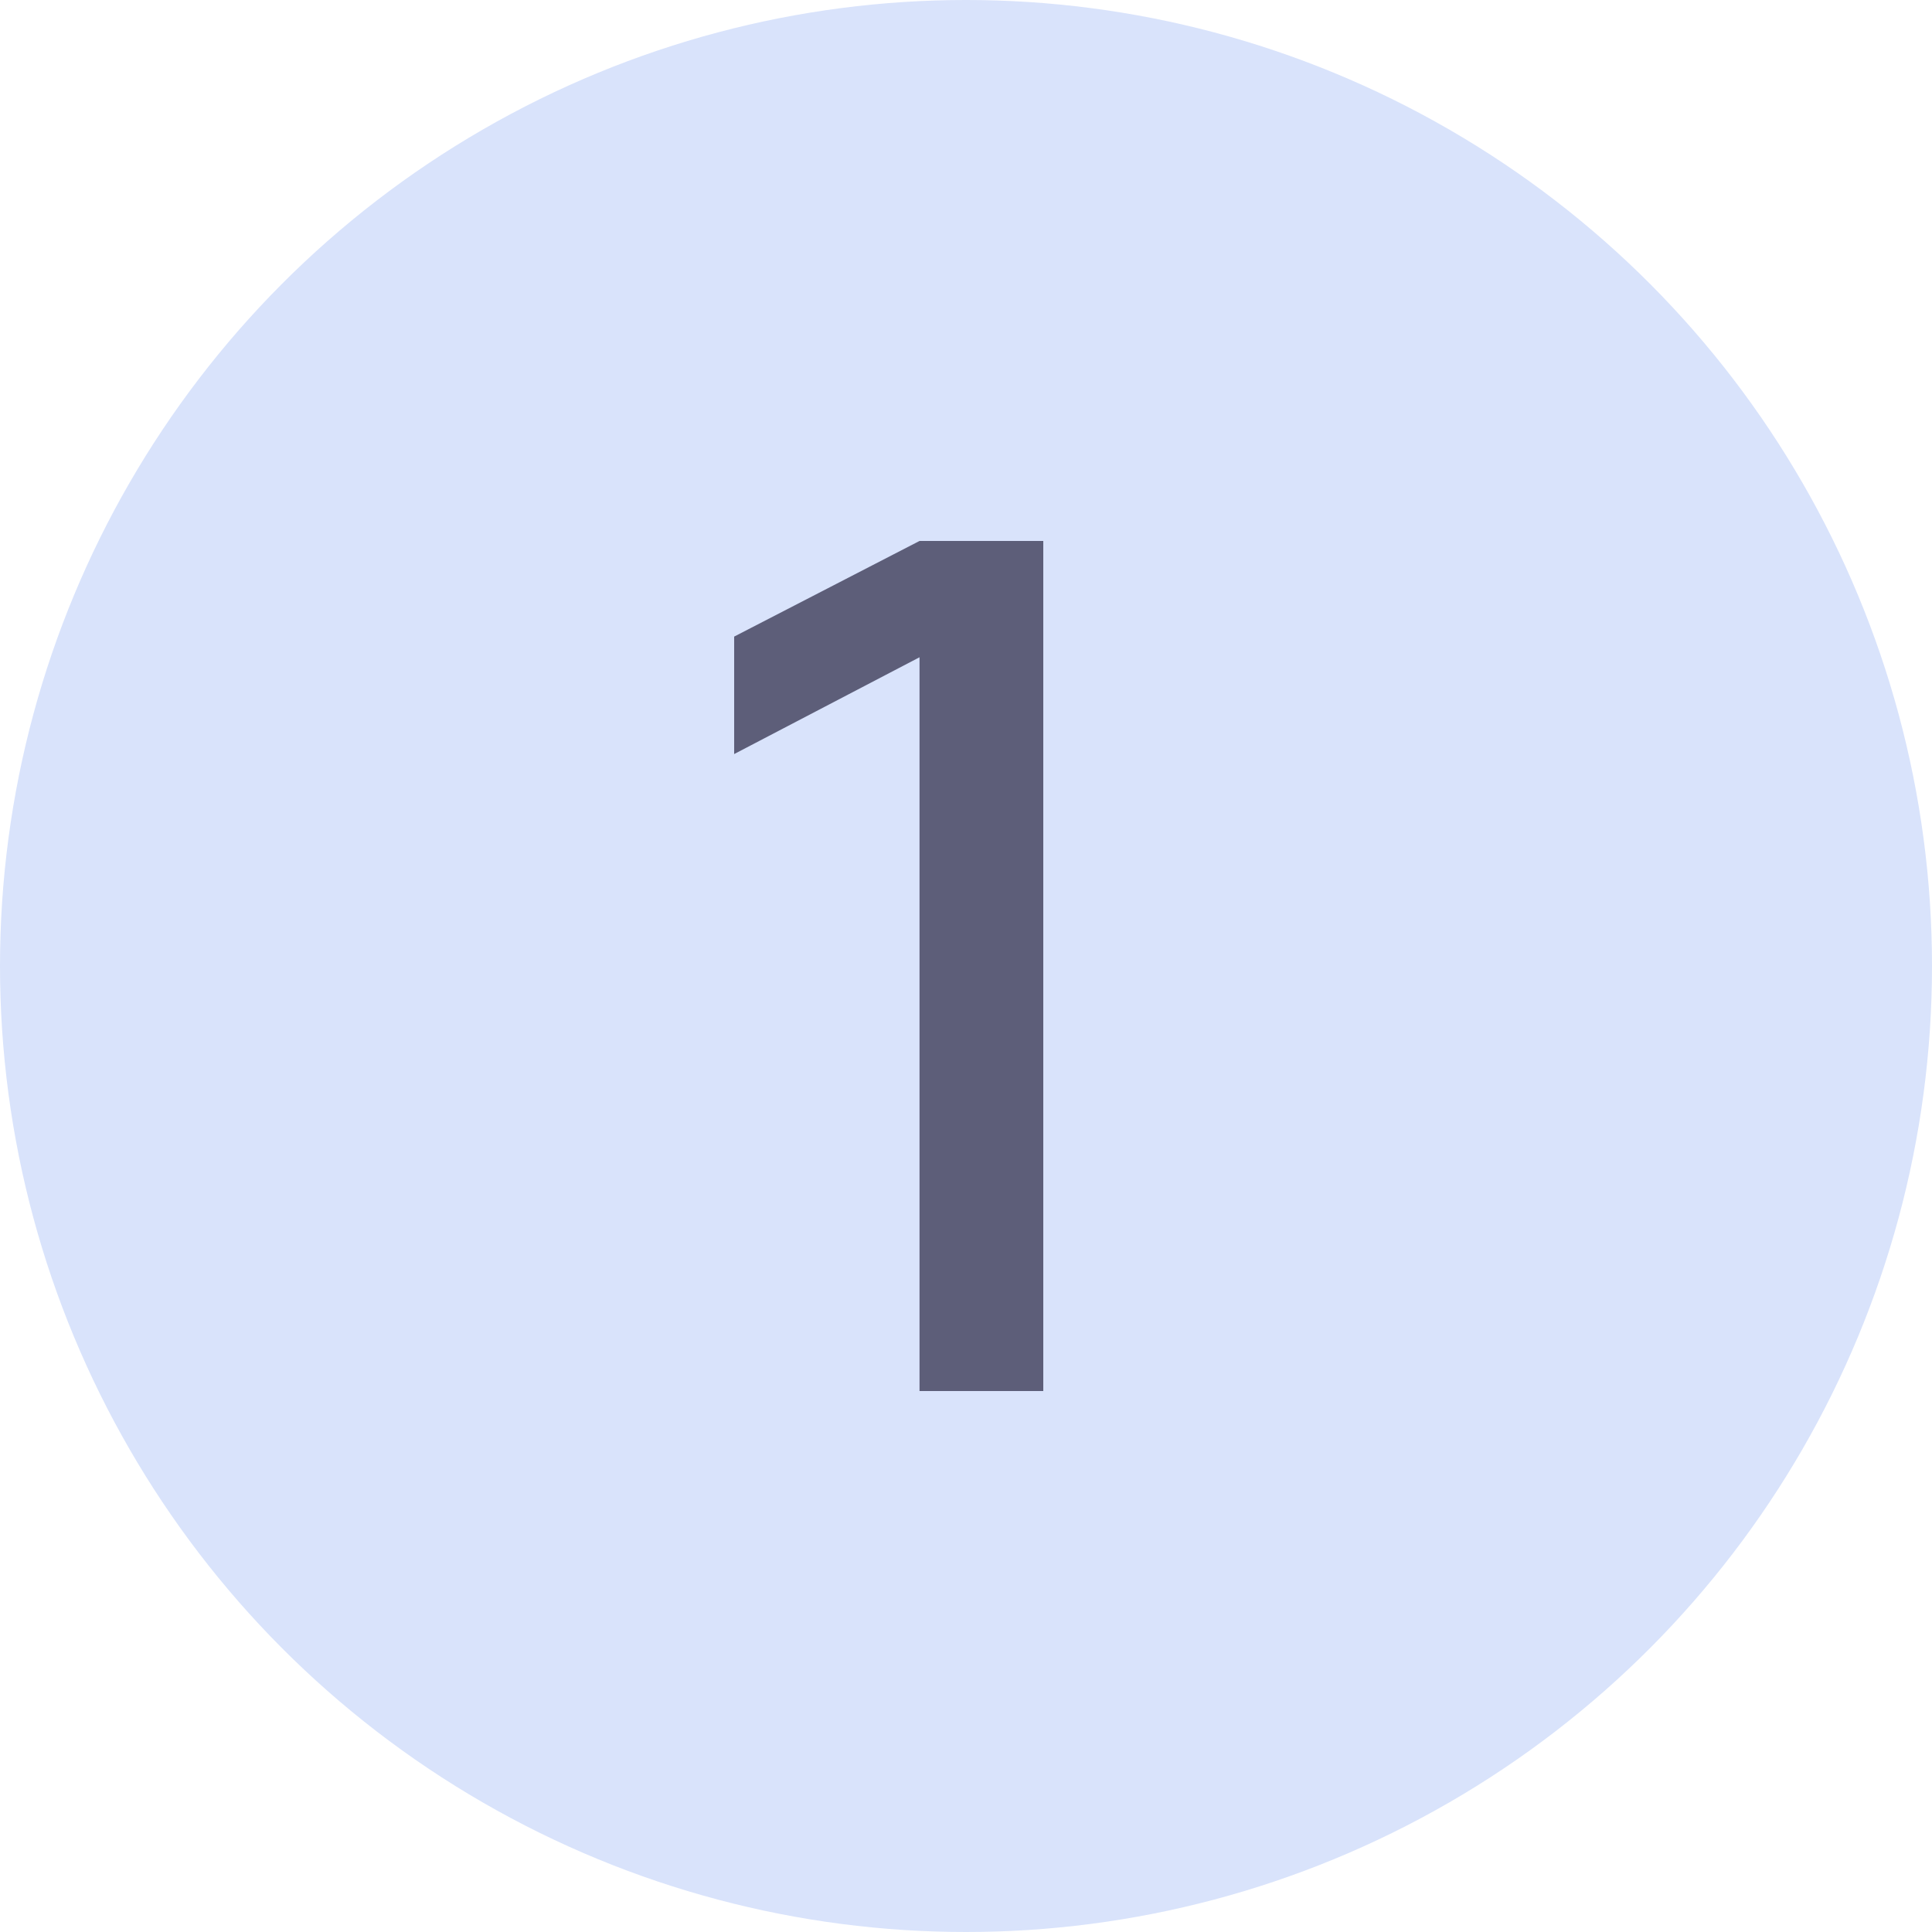 <?xml version="1.0" encoding="UTF-8"?> <svg xmlns="http://www.w3.org/2000/svg" width="50" height="50" viewBox="0 0 50 50" fill="none"> <circle cx="25" cy="25" r="25" fill="#D9E3FB"></circle> <path d="M23.797 36V17.01L19 19.515V16.475L23.797 14H27V36H23.797Z" fill="#5D5E79"></path> </svg> 